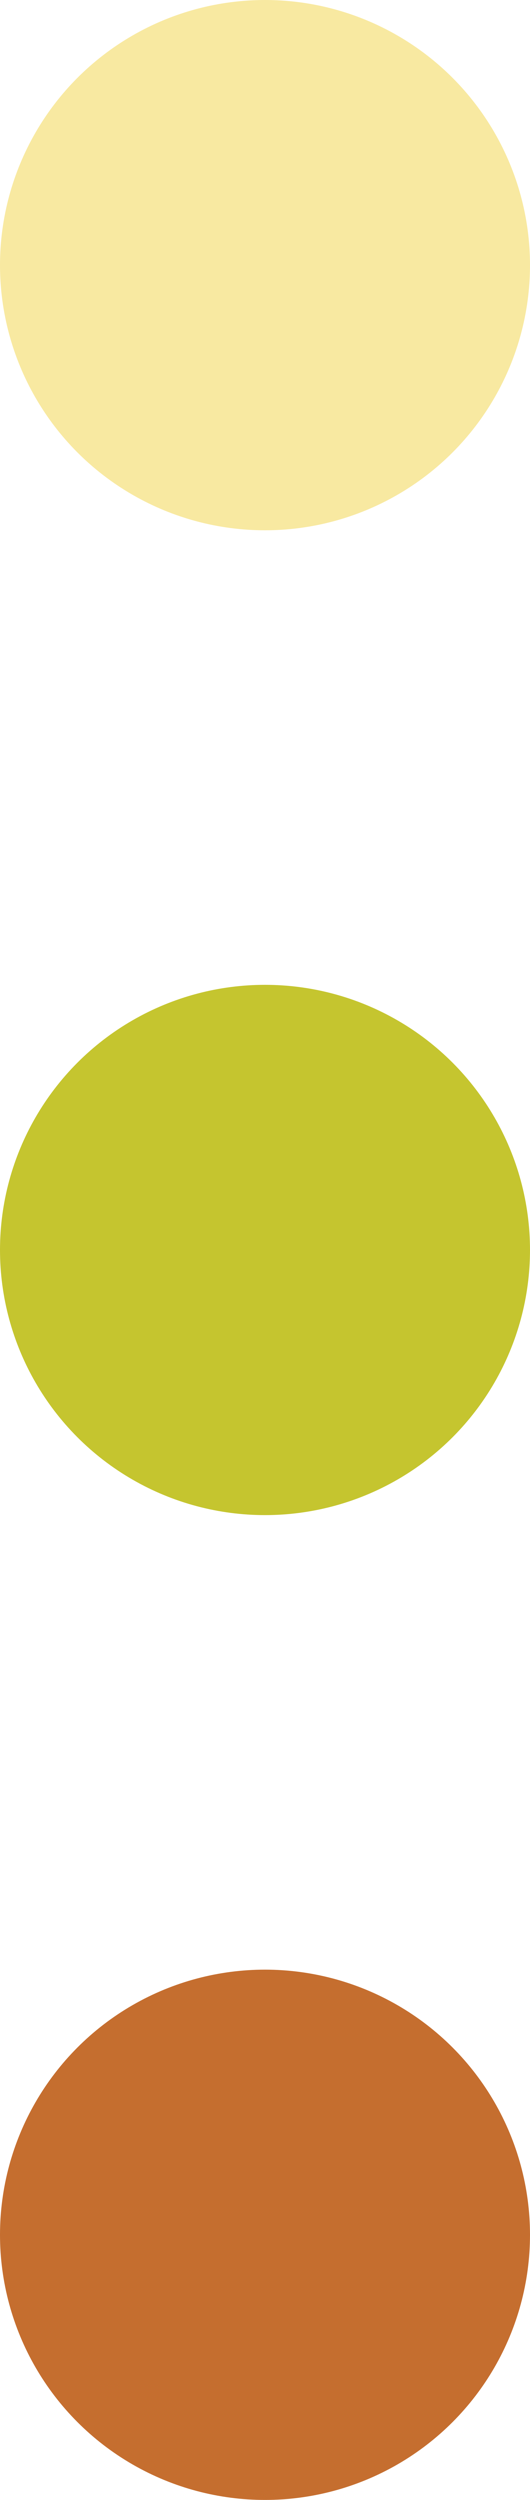 <svg xmlns="http://www.w3.org/2000/svg" width="14" height="66" viewBox="0 0 14 66">
  <g id="グループ_1591" data-name="グループ 1591" transform="translate(-368 -1060)">
    <circle id="楕円形_17" data-name="楕円形 17" cx="7" cy="7" r="7" transform="translate(368 1060)" fill="#f8e9a1"/>
    <circle id="楕円形_18" data-name="楕円形 18" cx="7" cy="7" r="7" transform="translate(368 1086)" fill="#c5c52f"/>
    <circle id="楕円形_19" data-name="楕円形 19" cx="7" cy="7" r="7" transform="translate(368 1112)" fill="#c56e2f"/>
  </g>
</svg>
